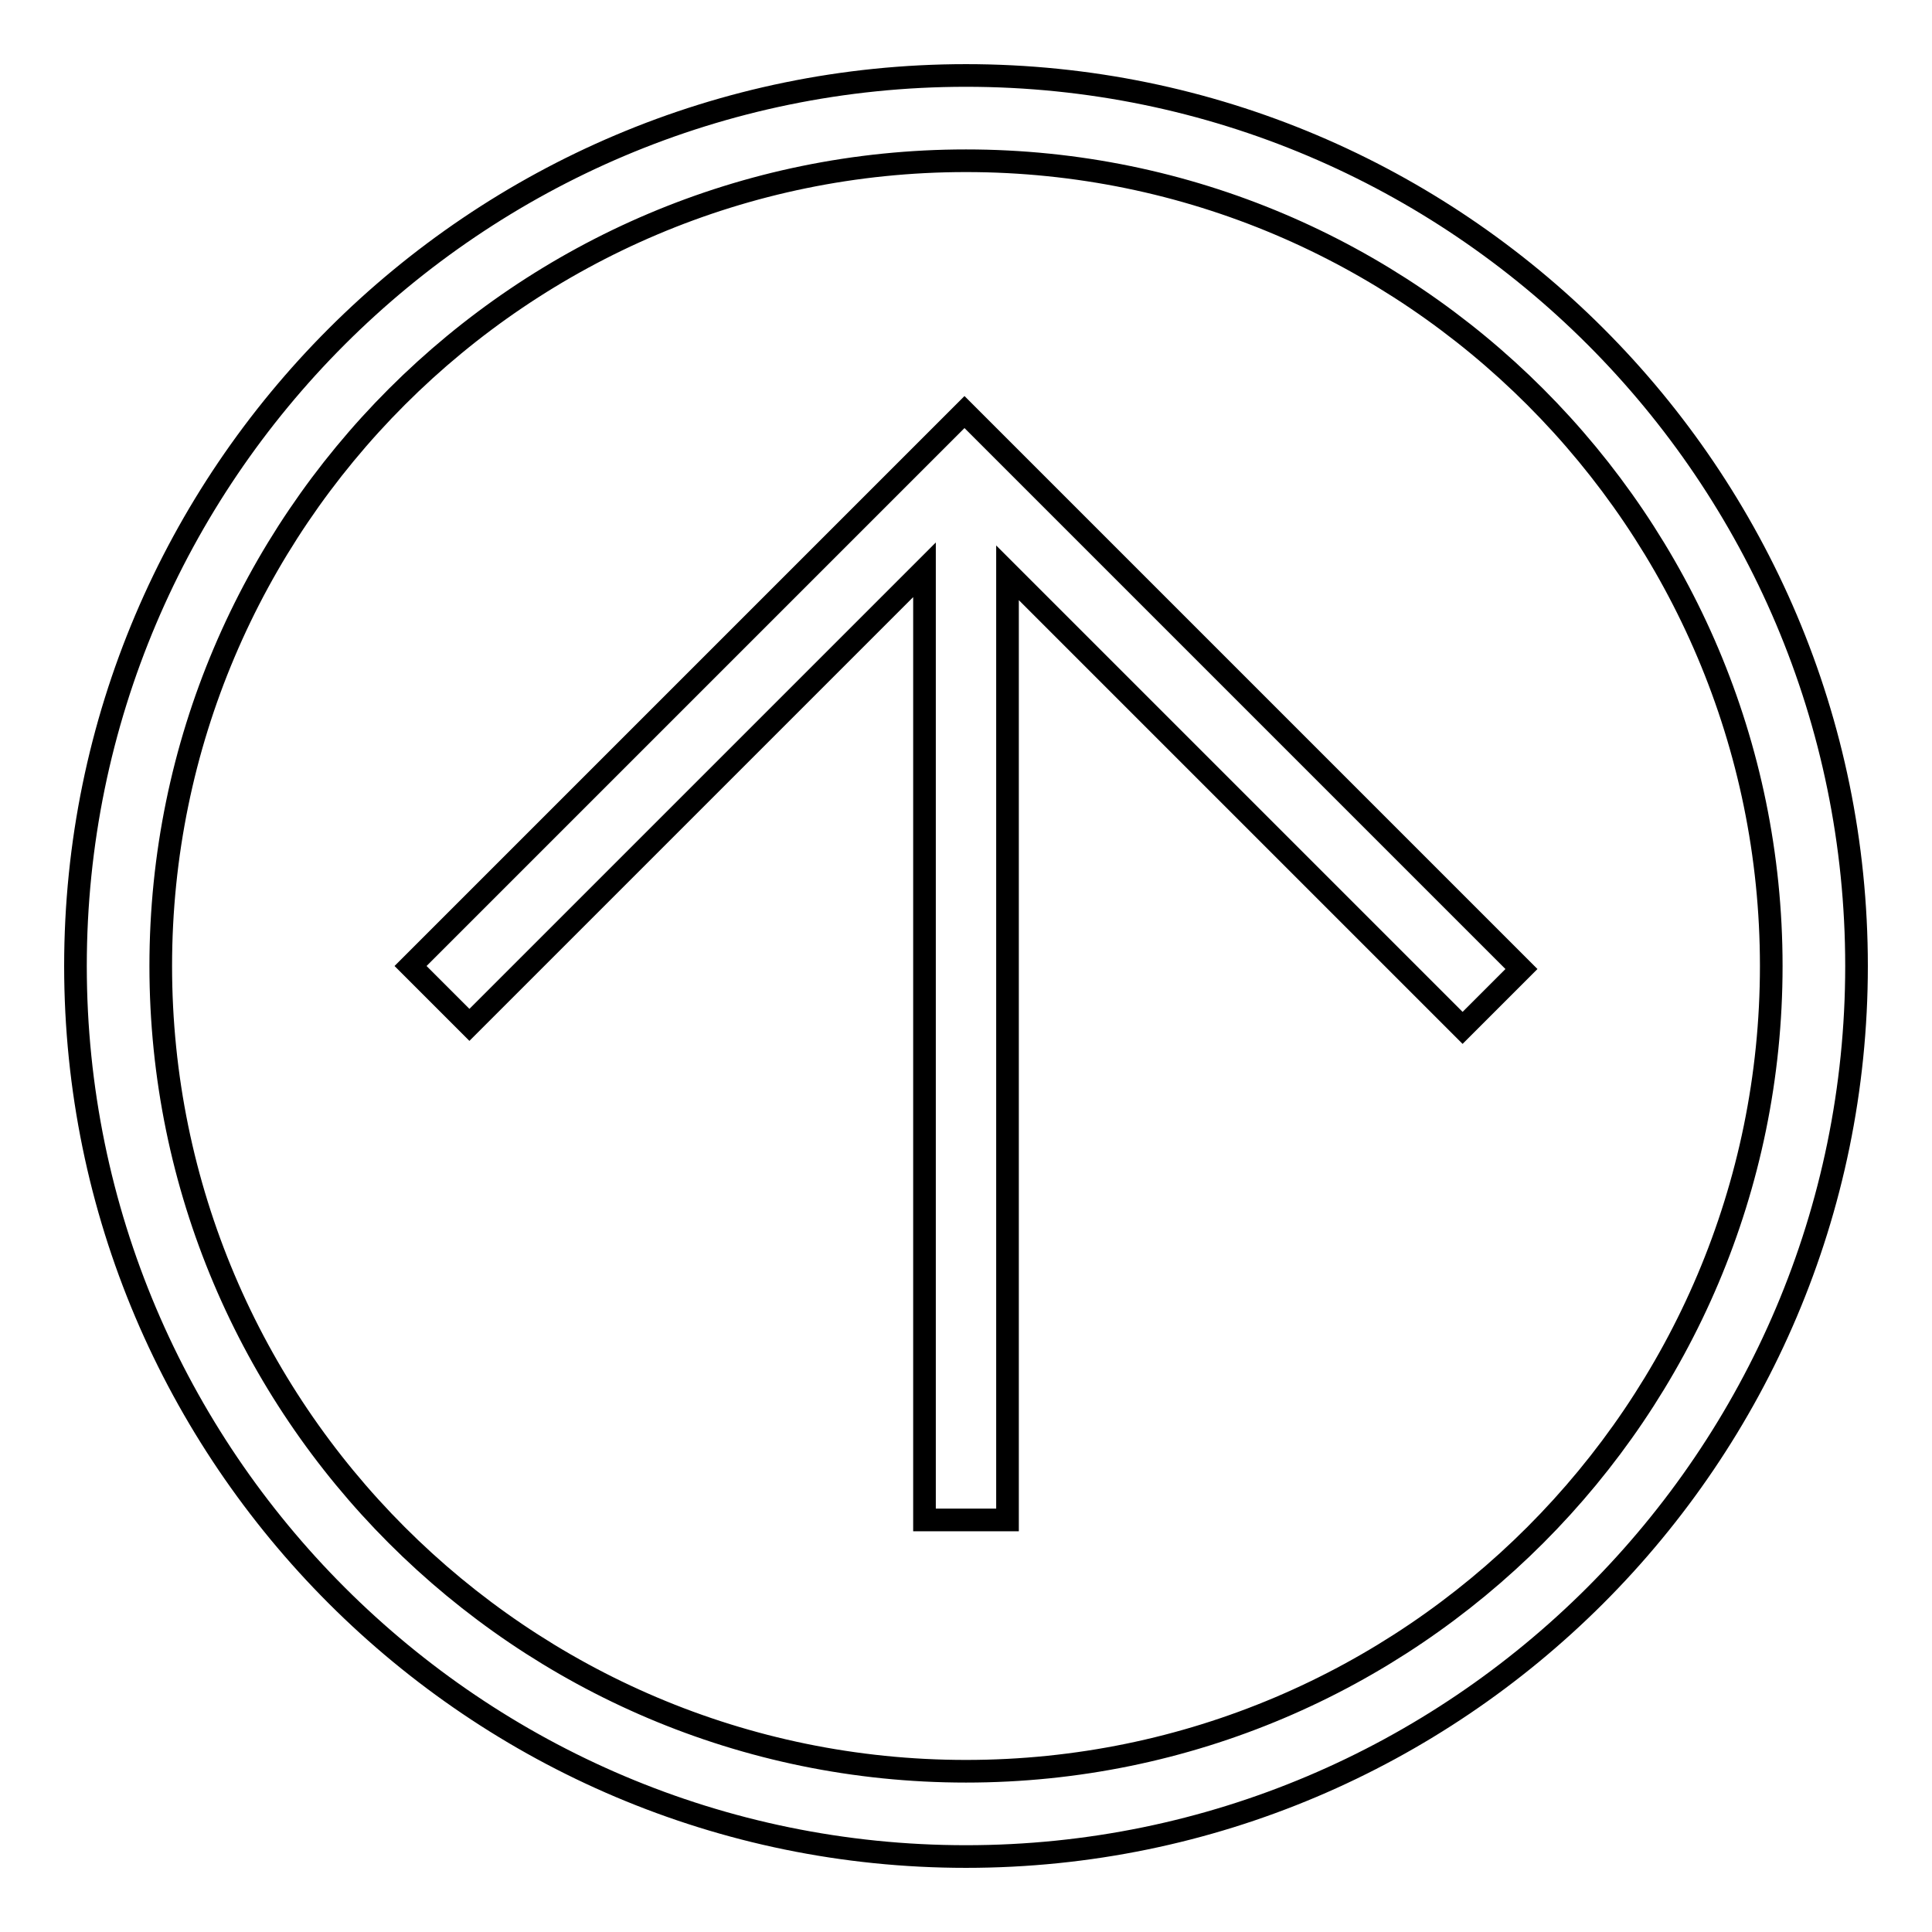 <?xml version="1.0" encoding="utf-8"?>
<!-- Svg Vector Icons : http://www.onlinewebfonts.com/icon -->
<!DOCTYPE svg PUBLIC "-//W3C//DTD SVG 1.1//EN" "http://www.w3.org/Graphics/SVG/1.1/DTD/svg11.dtd">
<svg version="1.1" xmlns="http://www.w3.org/2000/svg" xmlns:xlink="http://www.w3.org/1999/xlink" x="0px" y="0px" viewBox="0 0 256 256" enable-background="new 0 0 256 256" xml:space="preserve">
<g><g><path stroke-width="3" fill-opacity="0" stroke="#000000"  d="M128,10C63,10,10,62.9,10,128c0,65.1,53,118,118,118c65,0,118-52.9,118-118C246,62.9,193.1,10,128,10z M128,234.7c-58.9,0-106.7-47.9-106.7-106.7C21.3,69.1,69.2,21.3,128,21.3c58.9,0,106.7,47.9,106.7,106.7C234.7,186.8,186.9,234.7,128,234.7z"/><path stroke-width="3" fill-opacity="0" stroke="#000000"  d="M127.8,54.6L127.8,54.6L54.4,128l7.8,7.8l60.3-60.3v125.9h11V75.9l60.3,60.3l7.8-7.8L127.8,54.6L127.8,54.6z"/></g></g>
</svg>